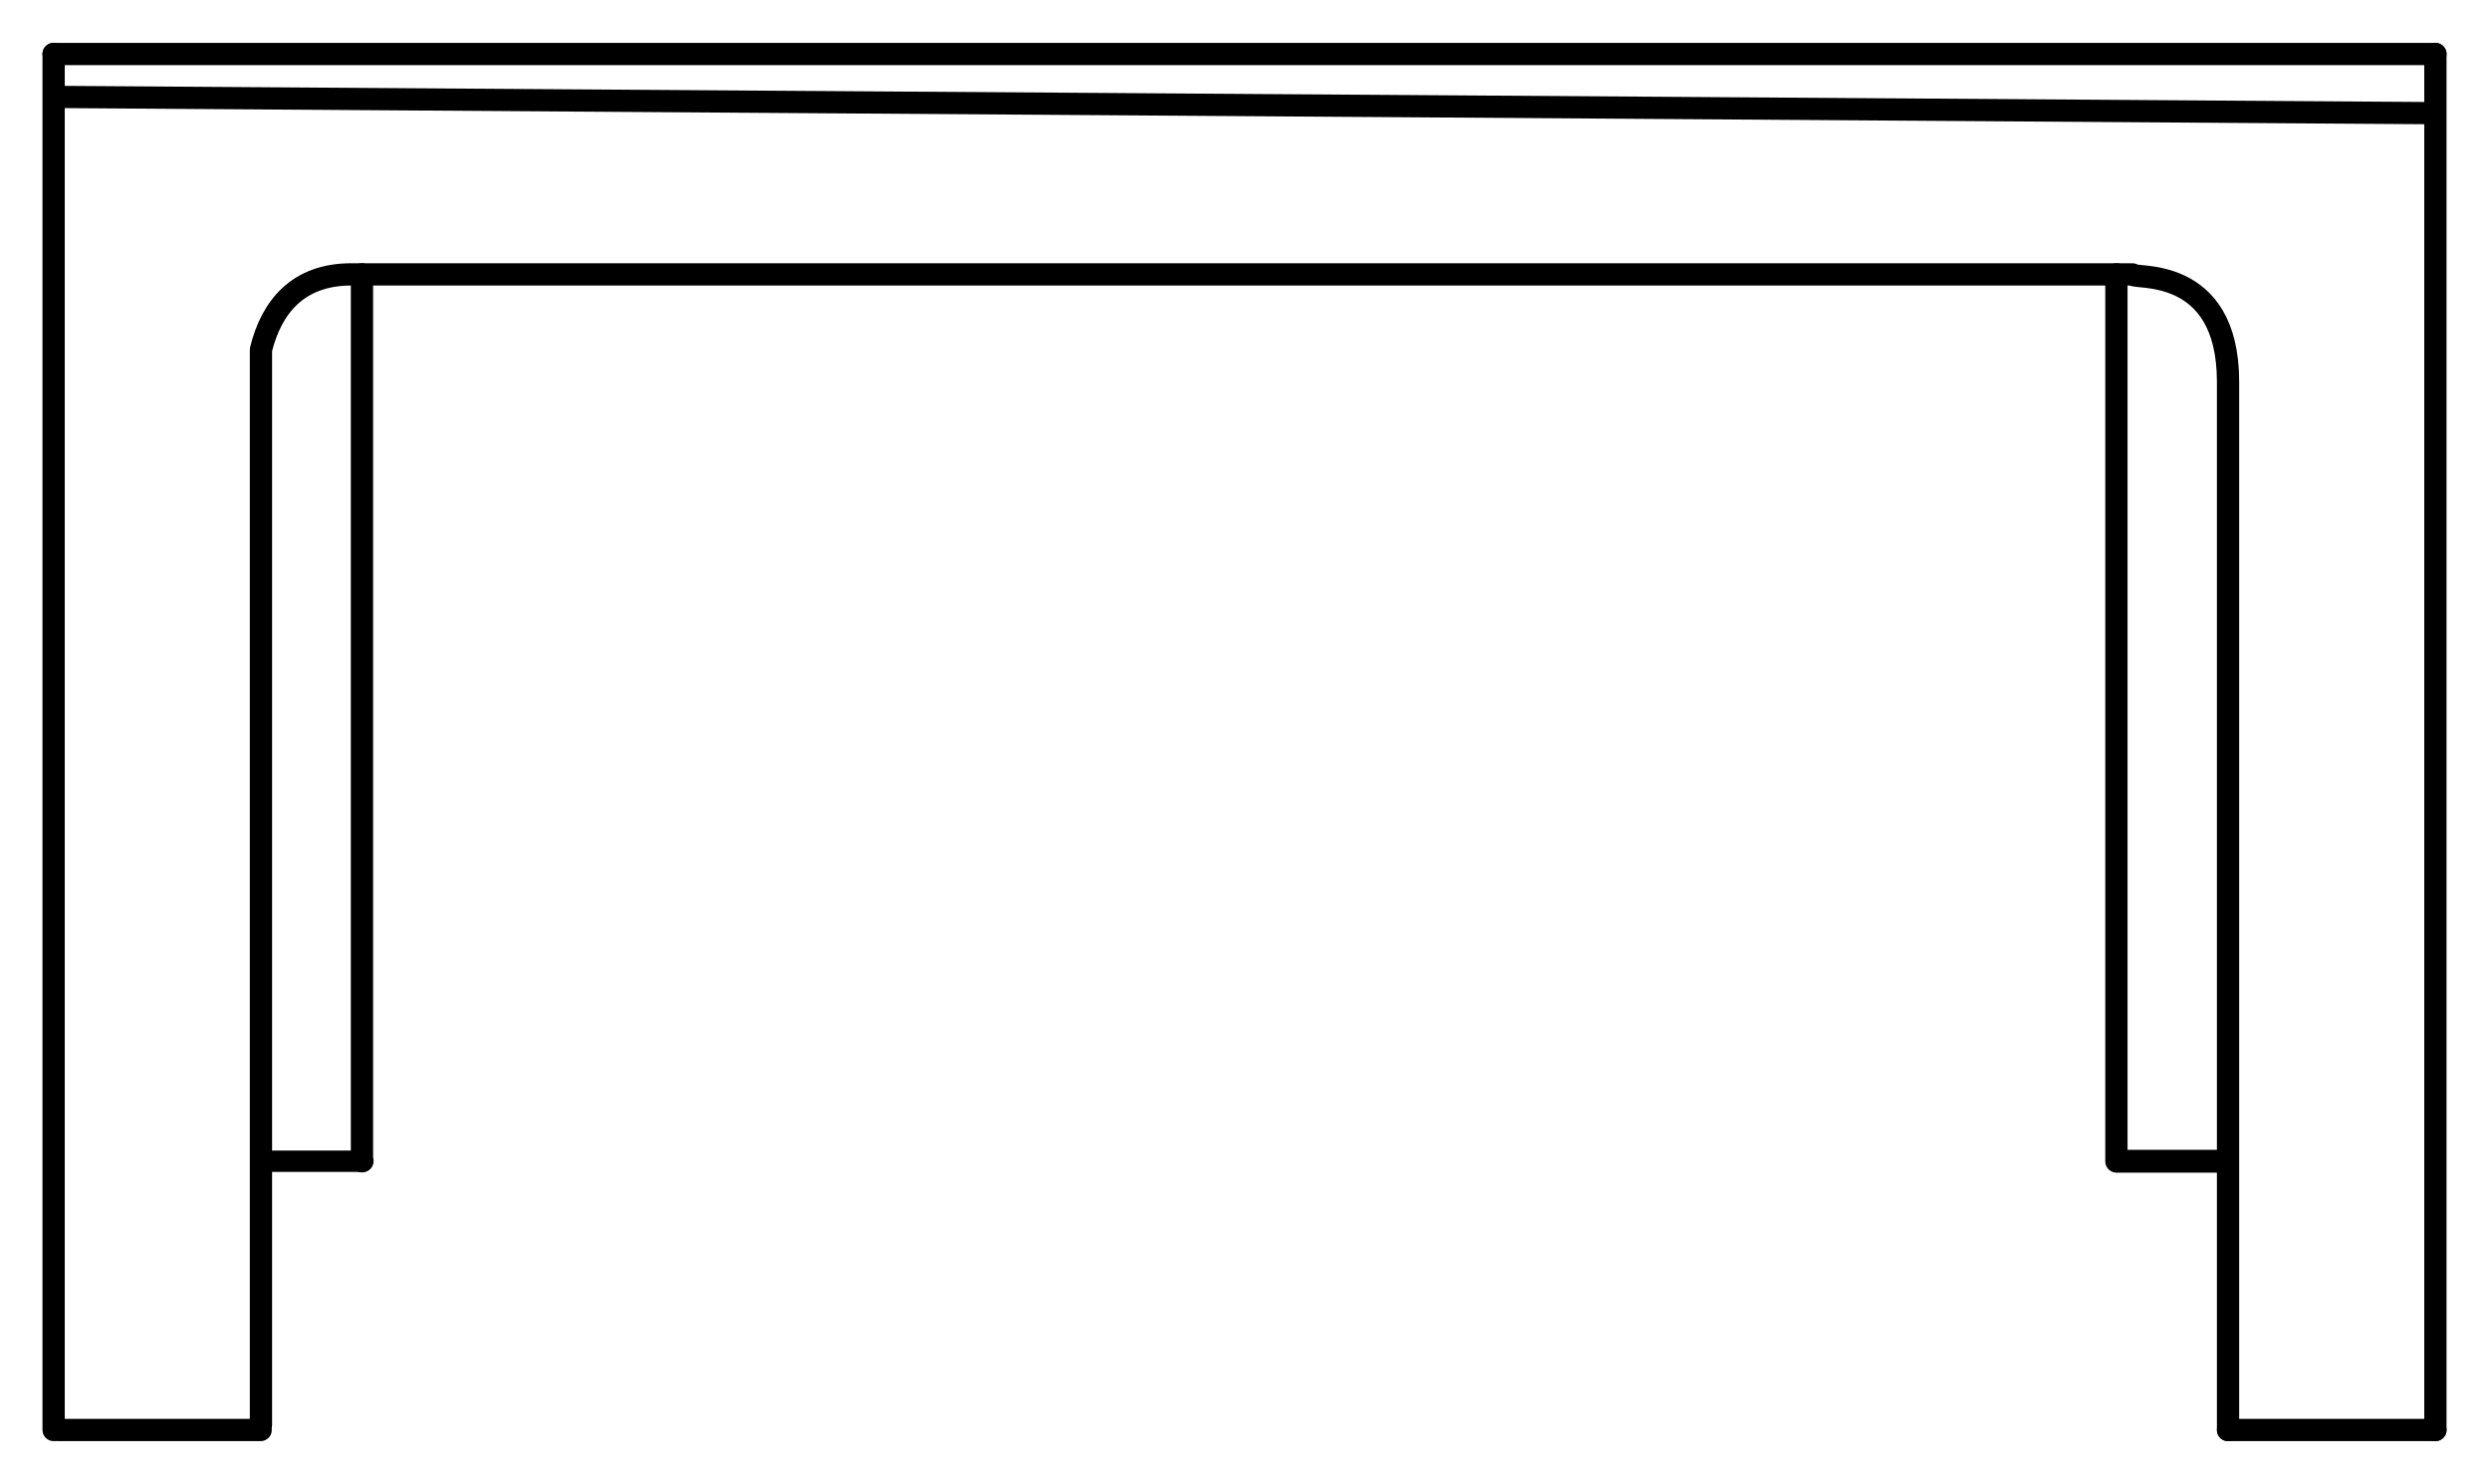 <svg xmlns="http://www.w3.org/2000/svg" height="400" width="671" xml:space="preserve" viewBox="0 0 671 400" y="0px" x="0px" id="Слой_1" version="1.1"><defs id="defs12"></defs>
<style id="style1" type="text/css">
	.st0{fill:none;stroke:#000000;stroke-width:0.5;stroke-linecap:round;stroke-linejoin:round;stroke-miterlimit:10;}
	.st1{display:none;fill:none;stroke:#000000;stroke-width:0.5;stroke-linecap:round;stroke-linejoin:round;stroke-miterlimit:10;}
	.st2{fill:none;stroke:#000000;stroke-width:0.25;stroke-linecap:round;stroke-linejoin:round;stroke-miterlimit:10;}
</style>
<line style="stroke-width:6;stroke-dasharray:none" id="line1" y2="14.554" x2="14.449" y1="385.362" x1="14.449" class="st0"></line>
<line style="stroke-width:6;stroke-dasharray:none" id="line2" y2="14.554" x2="656.283" y1="14.554" x1="14.449" class="st0"></line>
<line style="stroke-width:6;stroke-dasharray:none" id="line3" y2="385.362" x2="656.283" y1="14.554" x1="656.283" class="st0"></line>
<line style="stroke-width:6;stroke-dasharray:none" id="line4" y2="385.362" x2="600.409" y1="385.362" x1="656.283" class="st0"></line>
<path style="stroke-width:6;stroke-dasharray:none" id="path4" d="M 600.409,385.362 V 102.911 c 0,-31.866 -25.788,-27.521 -25.788,-28.969 H 94.678 c -14.327,0 -21.49,8.691 -24.355,20.279 0,2.897 0,11.588 0,8.691 v 281.003" class="st0"></path>
<line style="stroke-width:6;stroke-dasharray:none" id="line5" y2="385.362" x2="15.796" y1="385.362" x1="70.237" class="st0"></line>
<line id="line6" y2="13.1" x2="12.9" y1="13.1" x1="14.1" class="st1"></line>
<line style="stroke-width:5.99;stroke-dasharray:none" id="line7" y2="30.492" x2="655.45" y1="26.137" x1="17.309" class="st2"></line>
<line style="stroke-width:6;stroke-dasharray:none" id="line8" y2="73.941" x2="97.543" y1="312.939" x1="97.543" class="st0"></line>
<line style="stroke-width:6;stroke-dasharray:none" id="line9" y2="73.941" x2="570.323" y1="312.939" x1="570.323" class="st0"></line>
<line id="line10" y2="27.8" x2="14.9" y1="27.8" x1="14.9" class="st1"></line>
<line style="stroke-width:5.769;stroke-dasharray:none" id="line11" y2="312.939" x2="71.282" y1="312.939" x1="97.77" class="st0"></line>
<line style="stroke-width:6.165;stroke-dasharray:none" id="line12" y2="312.939" x2="597.712" y1="312.939" x1="570.49" class="st0"></line>
</svg>
